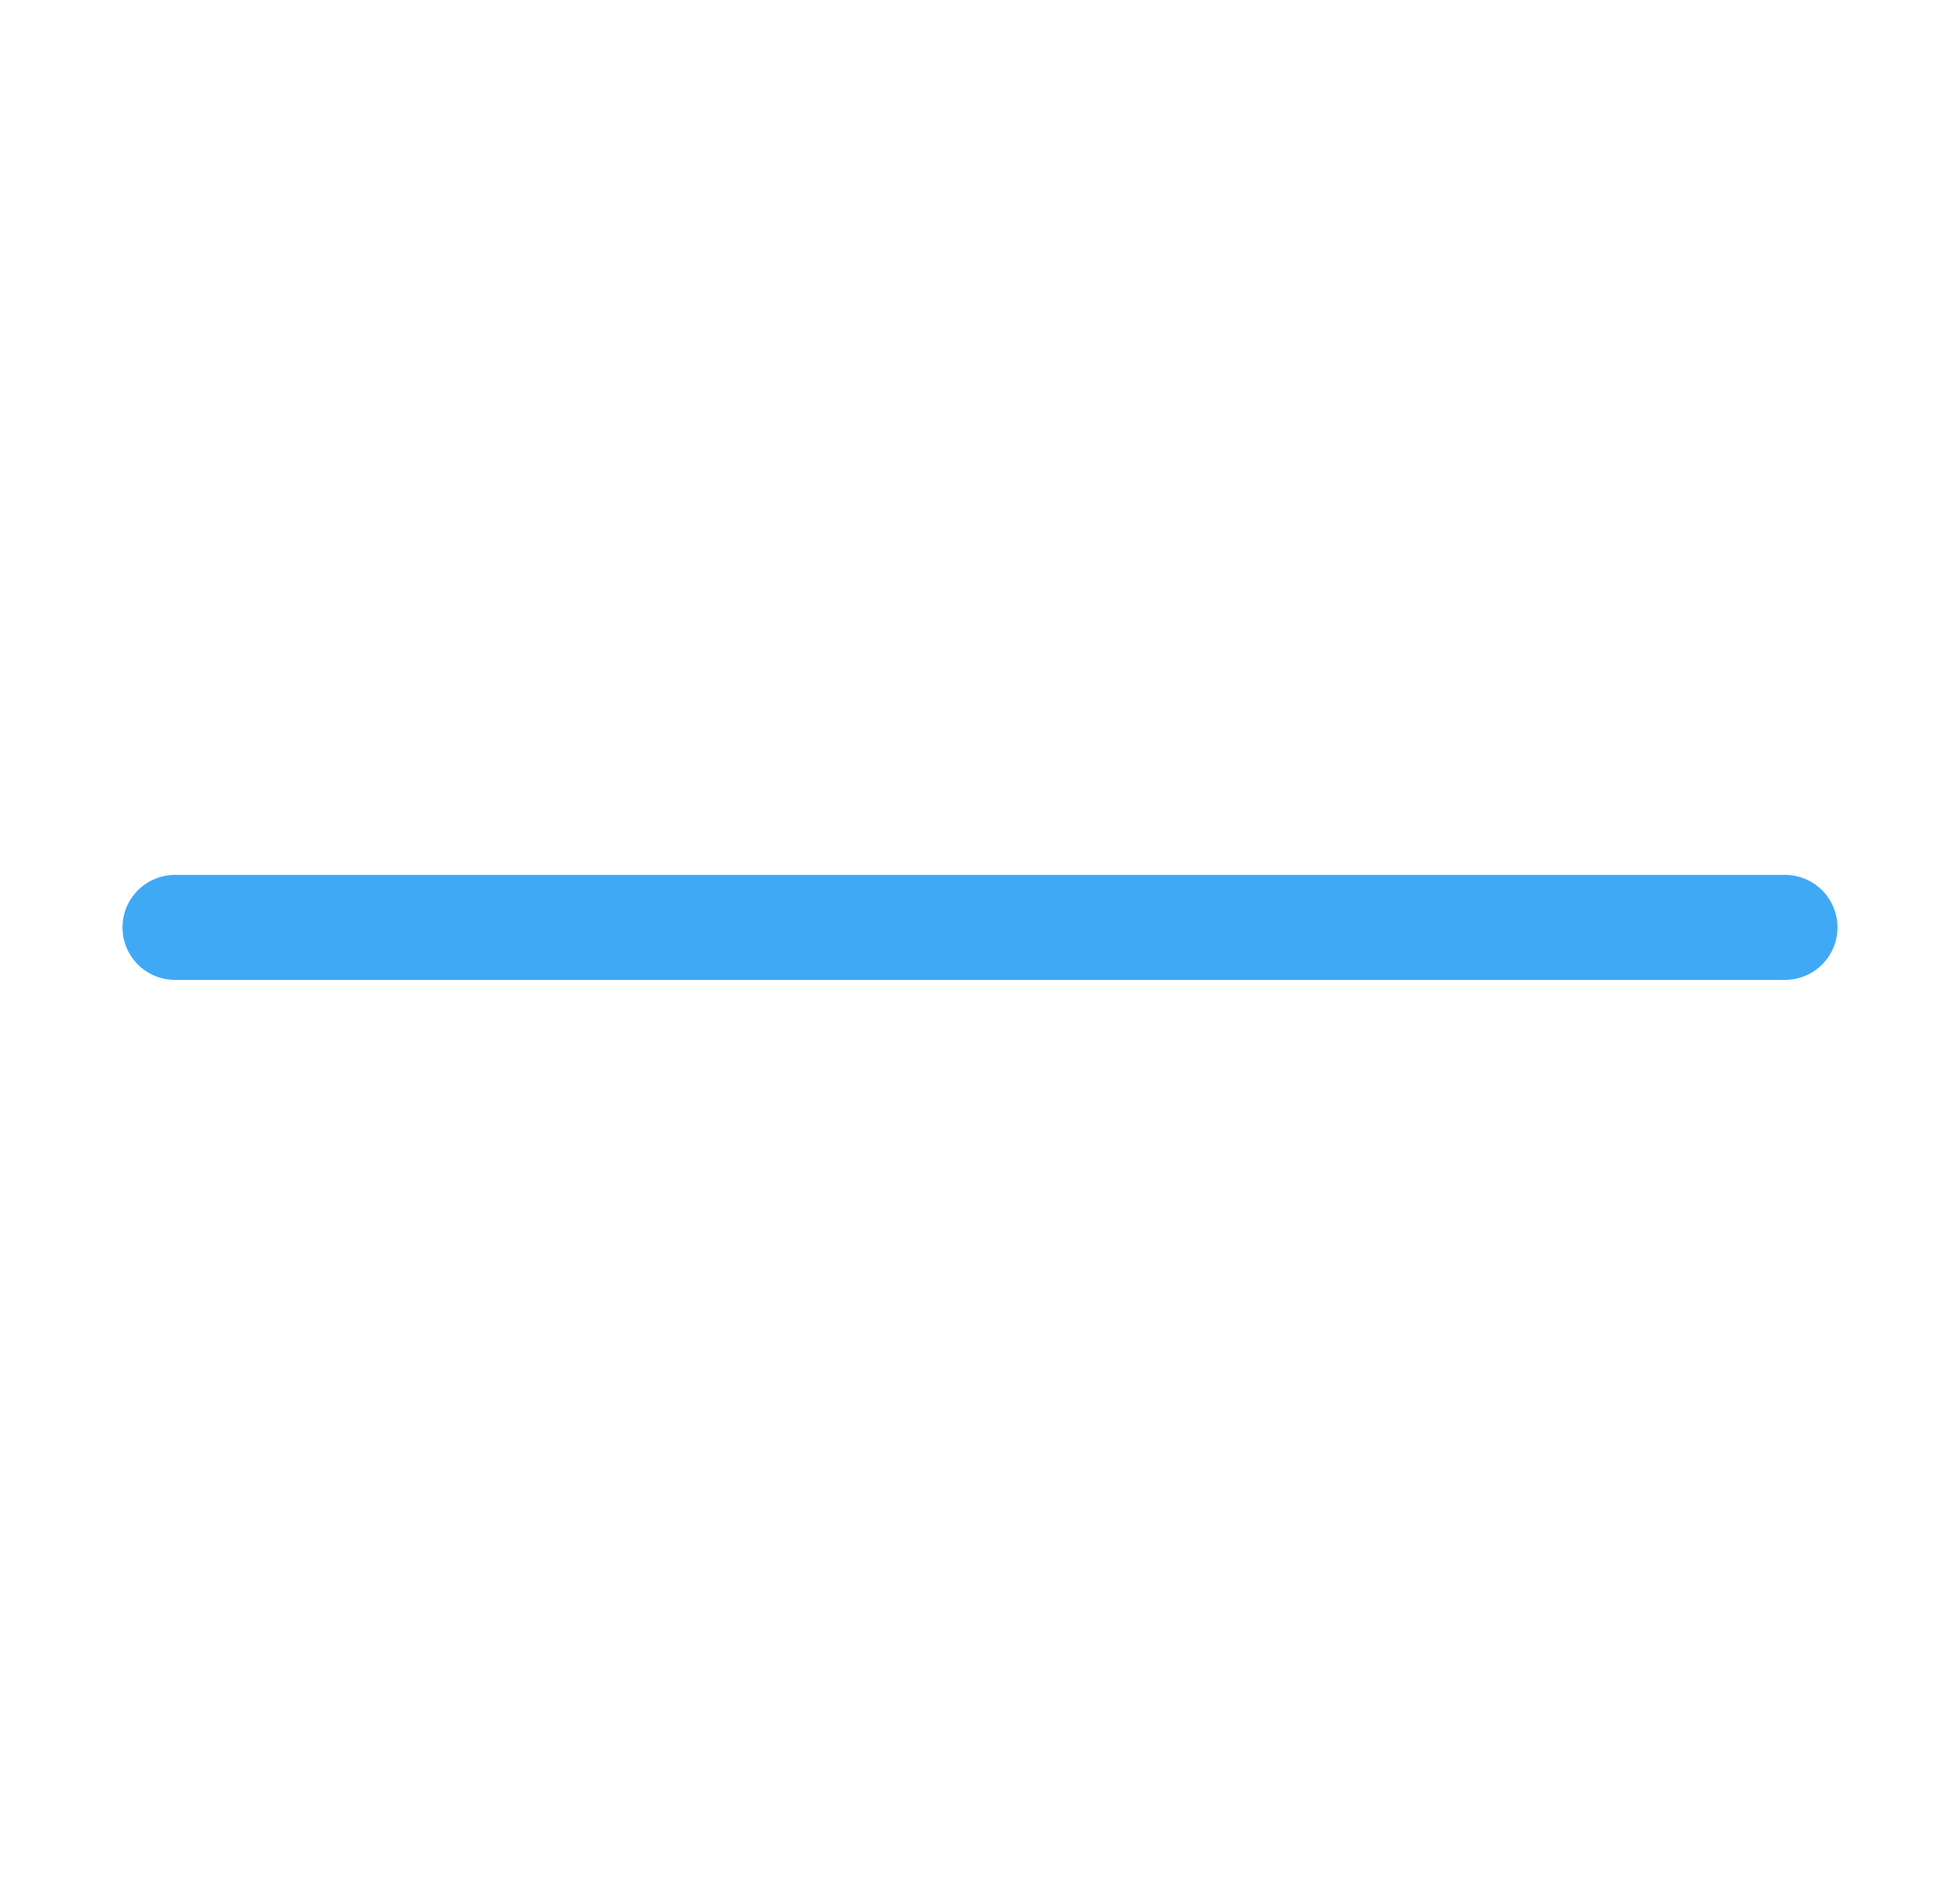 <?xml version="1.0" encoding="UTF-8" standalone="no"?>
<svg
   width="28"
   height="27"
   viewBox="0 0 28 27"
   fill="none"
   version="1.1"
   id="svg2"
   sodipodi:docname="horizontal-dark.svg"
   inkscape:version="1.4 (e7c3feb100, 2024-10-09)"
   xmlns:inkscape="http://www.inkscape.org/namespaces/inkscape"
   xmlns:sodipodi="http://sodipodi.sourceforge.net/DTD/sodipodi-0.dtd"
   xmlns="http://www.w3.org/2000/svg"
   xmlns:svg="http://www.w3.org/2000/svg">
  <defs
     id="defs2" />
  <sodipodi:namedview
     id="namedview2"
     pagecolor="#ffffff"
     bordercolor="#000000"
     borderopacity="0.25"
     inkscape:showpageshadow="2"
     inkscape:pageopacity="0.0"
     inkscape:pagecheckerboard="0"
     inkscape:deskcolor="#d1d1d1"
     inkscape:zoom="31"
     inkscape:cx="14.016129"
     inkscape:cy="13.5"
     inkscape:window-width="1290"
     inkscape:window-height="1048"
     inkscape:window-x="50"
     inkscape:window-y="0"
     inkscape:window-maximized="0"
     inkscape:current-layer="svg2" />
  <path
     d="M2.5 13.25L25.5 13.25"
     stroke="#3FA9F5"
     stroke-width="1.5"
     stroke-linecap="round"
     id="path1" />
  <path
     d="M 14.25,2 V 25"
     stroke="#3fa9f5"
     stroke-width="1.5"
     stroke-linecap="round"
     id="path2"
     style="display:none" />
</svg>
